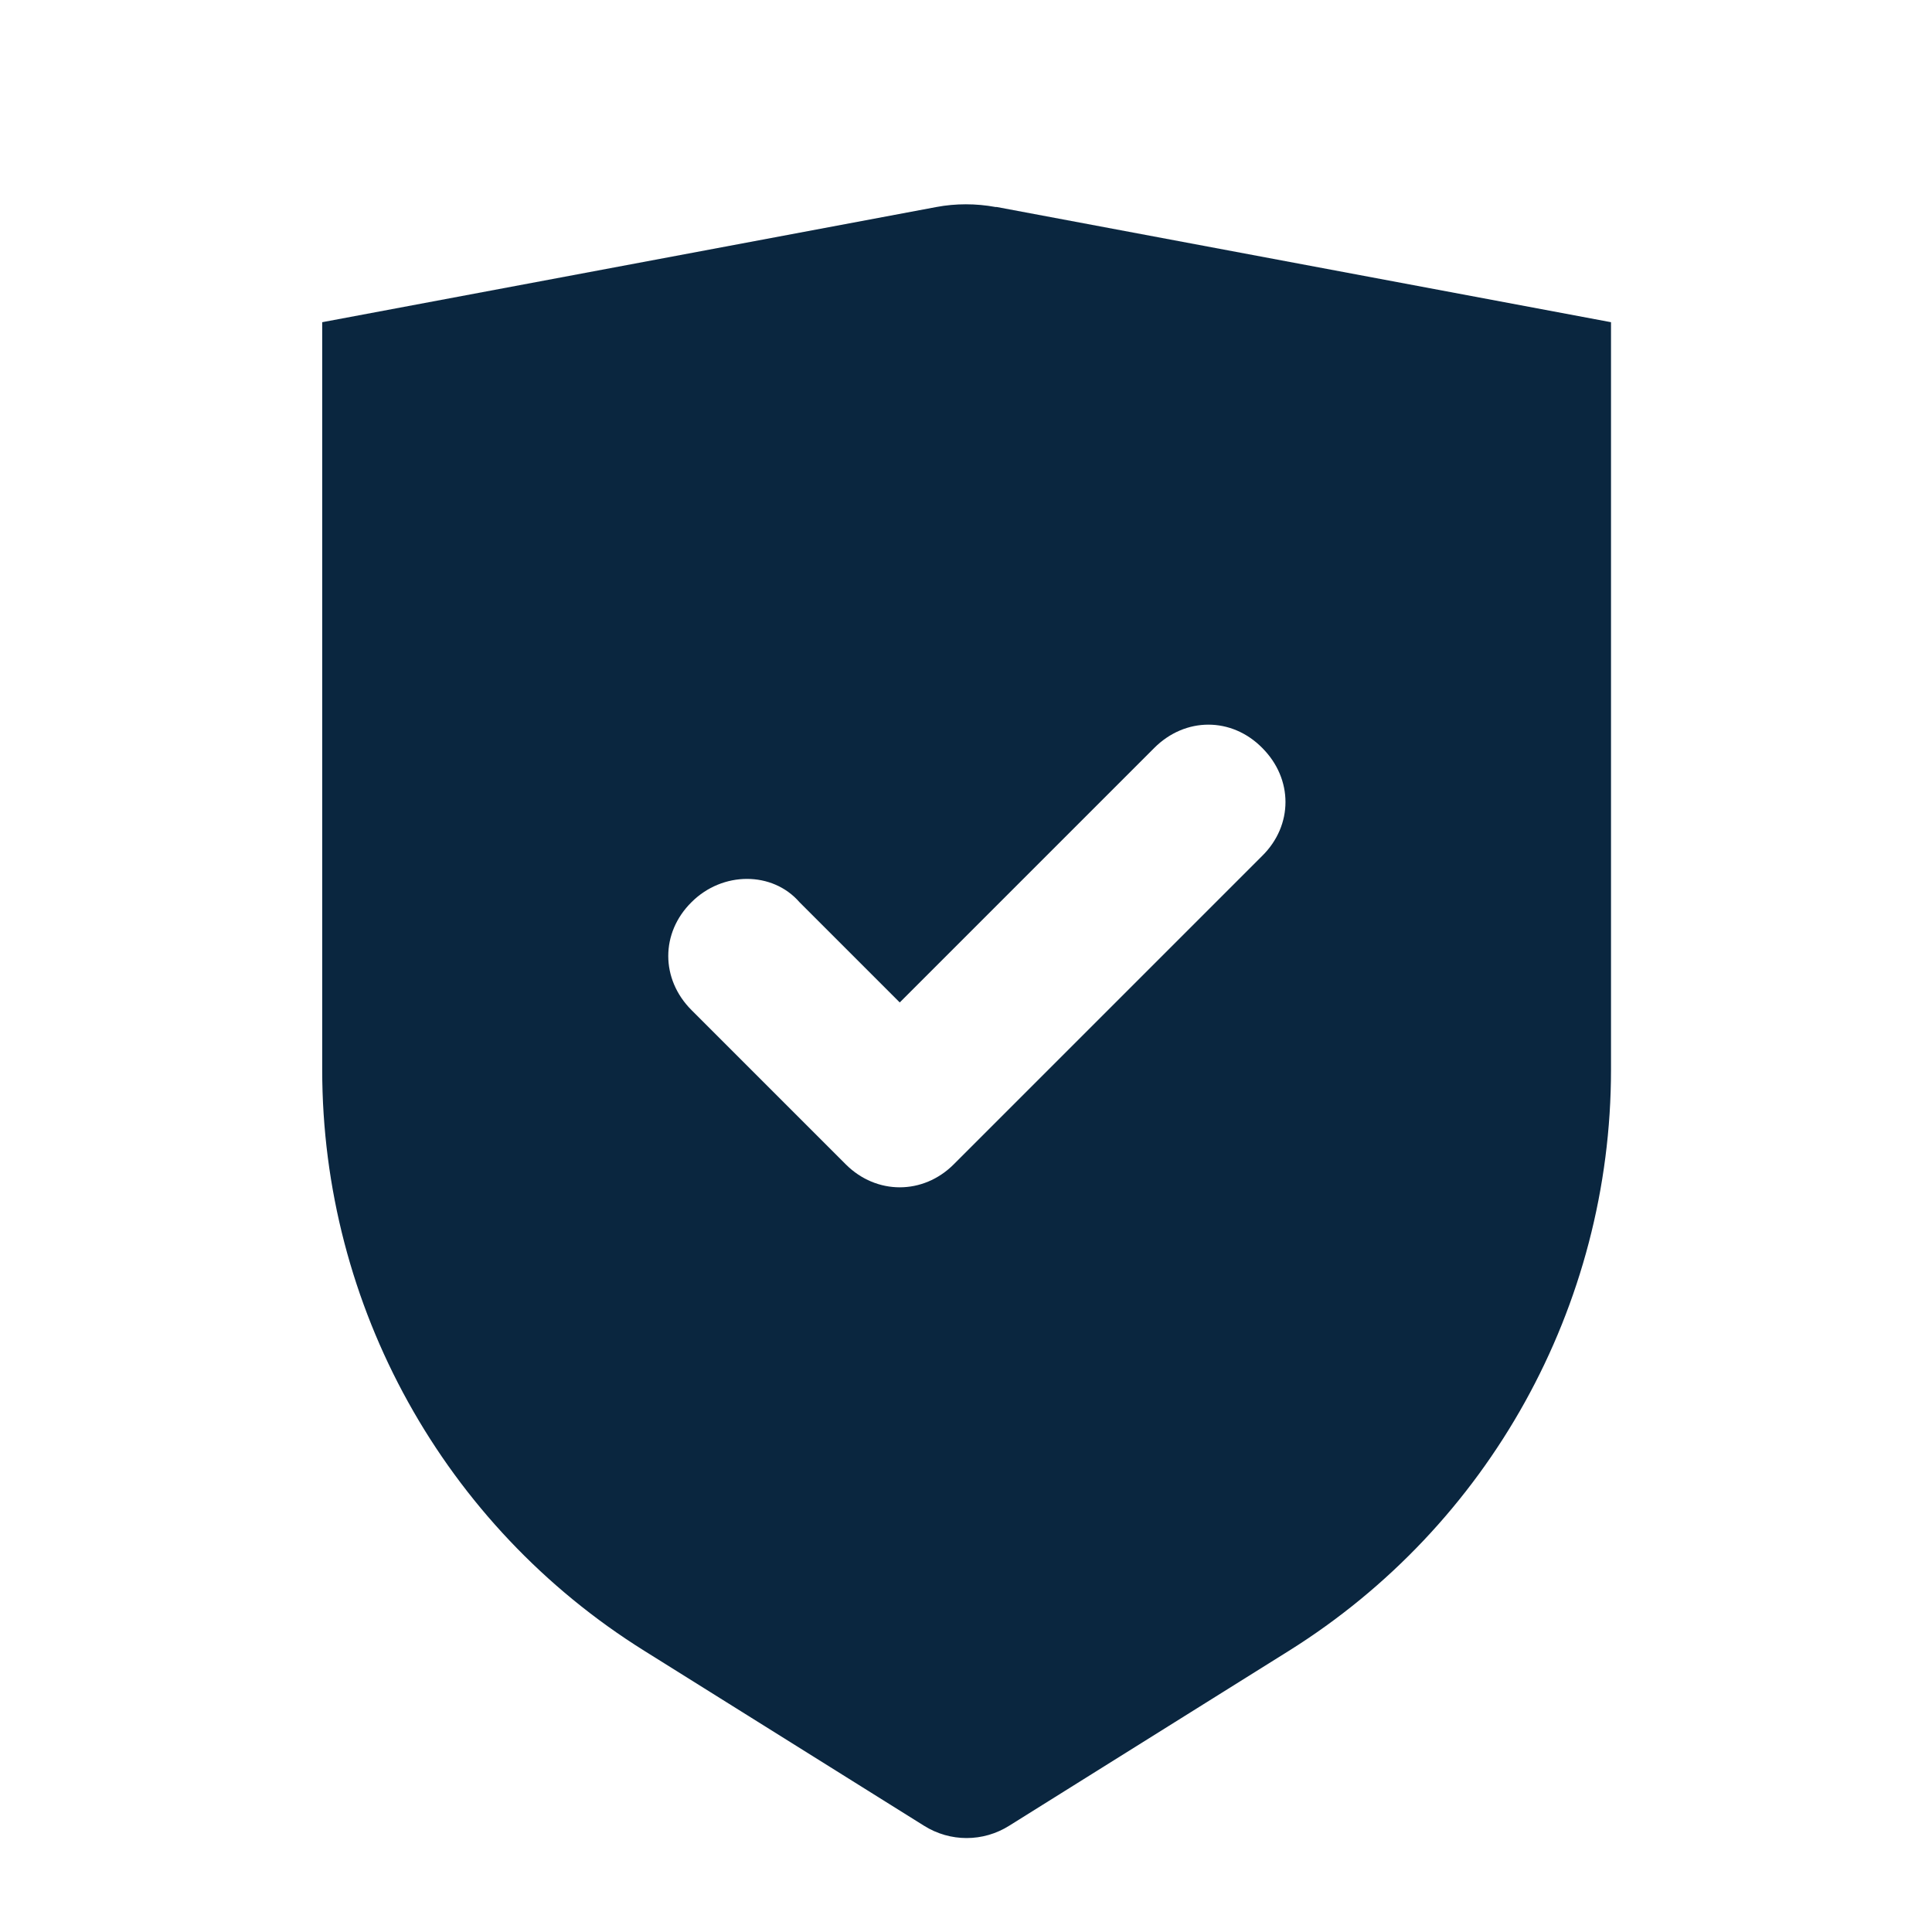 <?xml version="1.0" encoding="UTF-8"?>
<svg id="Layer_2" data-name="Layer 2" xmlns="http://www.w3.org/2000/svg" viewBox="0 0 47.97 47.97">
  <defs>
    <style>
      .cls-1 {
        fill: none;
      }

      .cls-2 {
        fill: #0a263f;
        isolation: isolate;
      }
    </style>
  </defs>
  <g id="Carbon_Report_2024" data-name="Carbon Report 2024">
    <g id="Stockholm-icons-_-General-_-Shield-check" data-name="Stockholm-icons-/-General-/-Shield-check">
      <rect id="bound" class="cls-1" width="47.97" height="47.97"/>
      <path class="cls-2" d="M24.72,5.14c-.49-.09-.99-.09-1.47,0l-15.25,2.86v18.56c0,5.87,3.02,11.32,8,14.43l6.94,4.34c.65.41,1.47.41,2.12,0l6.94-4.34c4.97-3.11,8-8.56,8-14.43V8l-15.25-2.86ZM31.34,21.25l-7.66,7.66c-.38.38-.86.57-1.34.57s-.96-.19-1.34-.57l-3.83-3.83c-.77-.77-.77-1.92,0-2.68.77-.77,2.01-.77,2.68,0l2.49,2.49,6.32-6.32c.77-.77,1.92-.77,2.68,0,.77.77.77,1.92,0,2.68Z"/>
    </g>
  </g>
</svg>